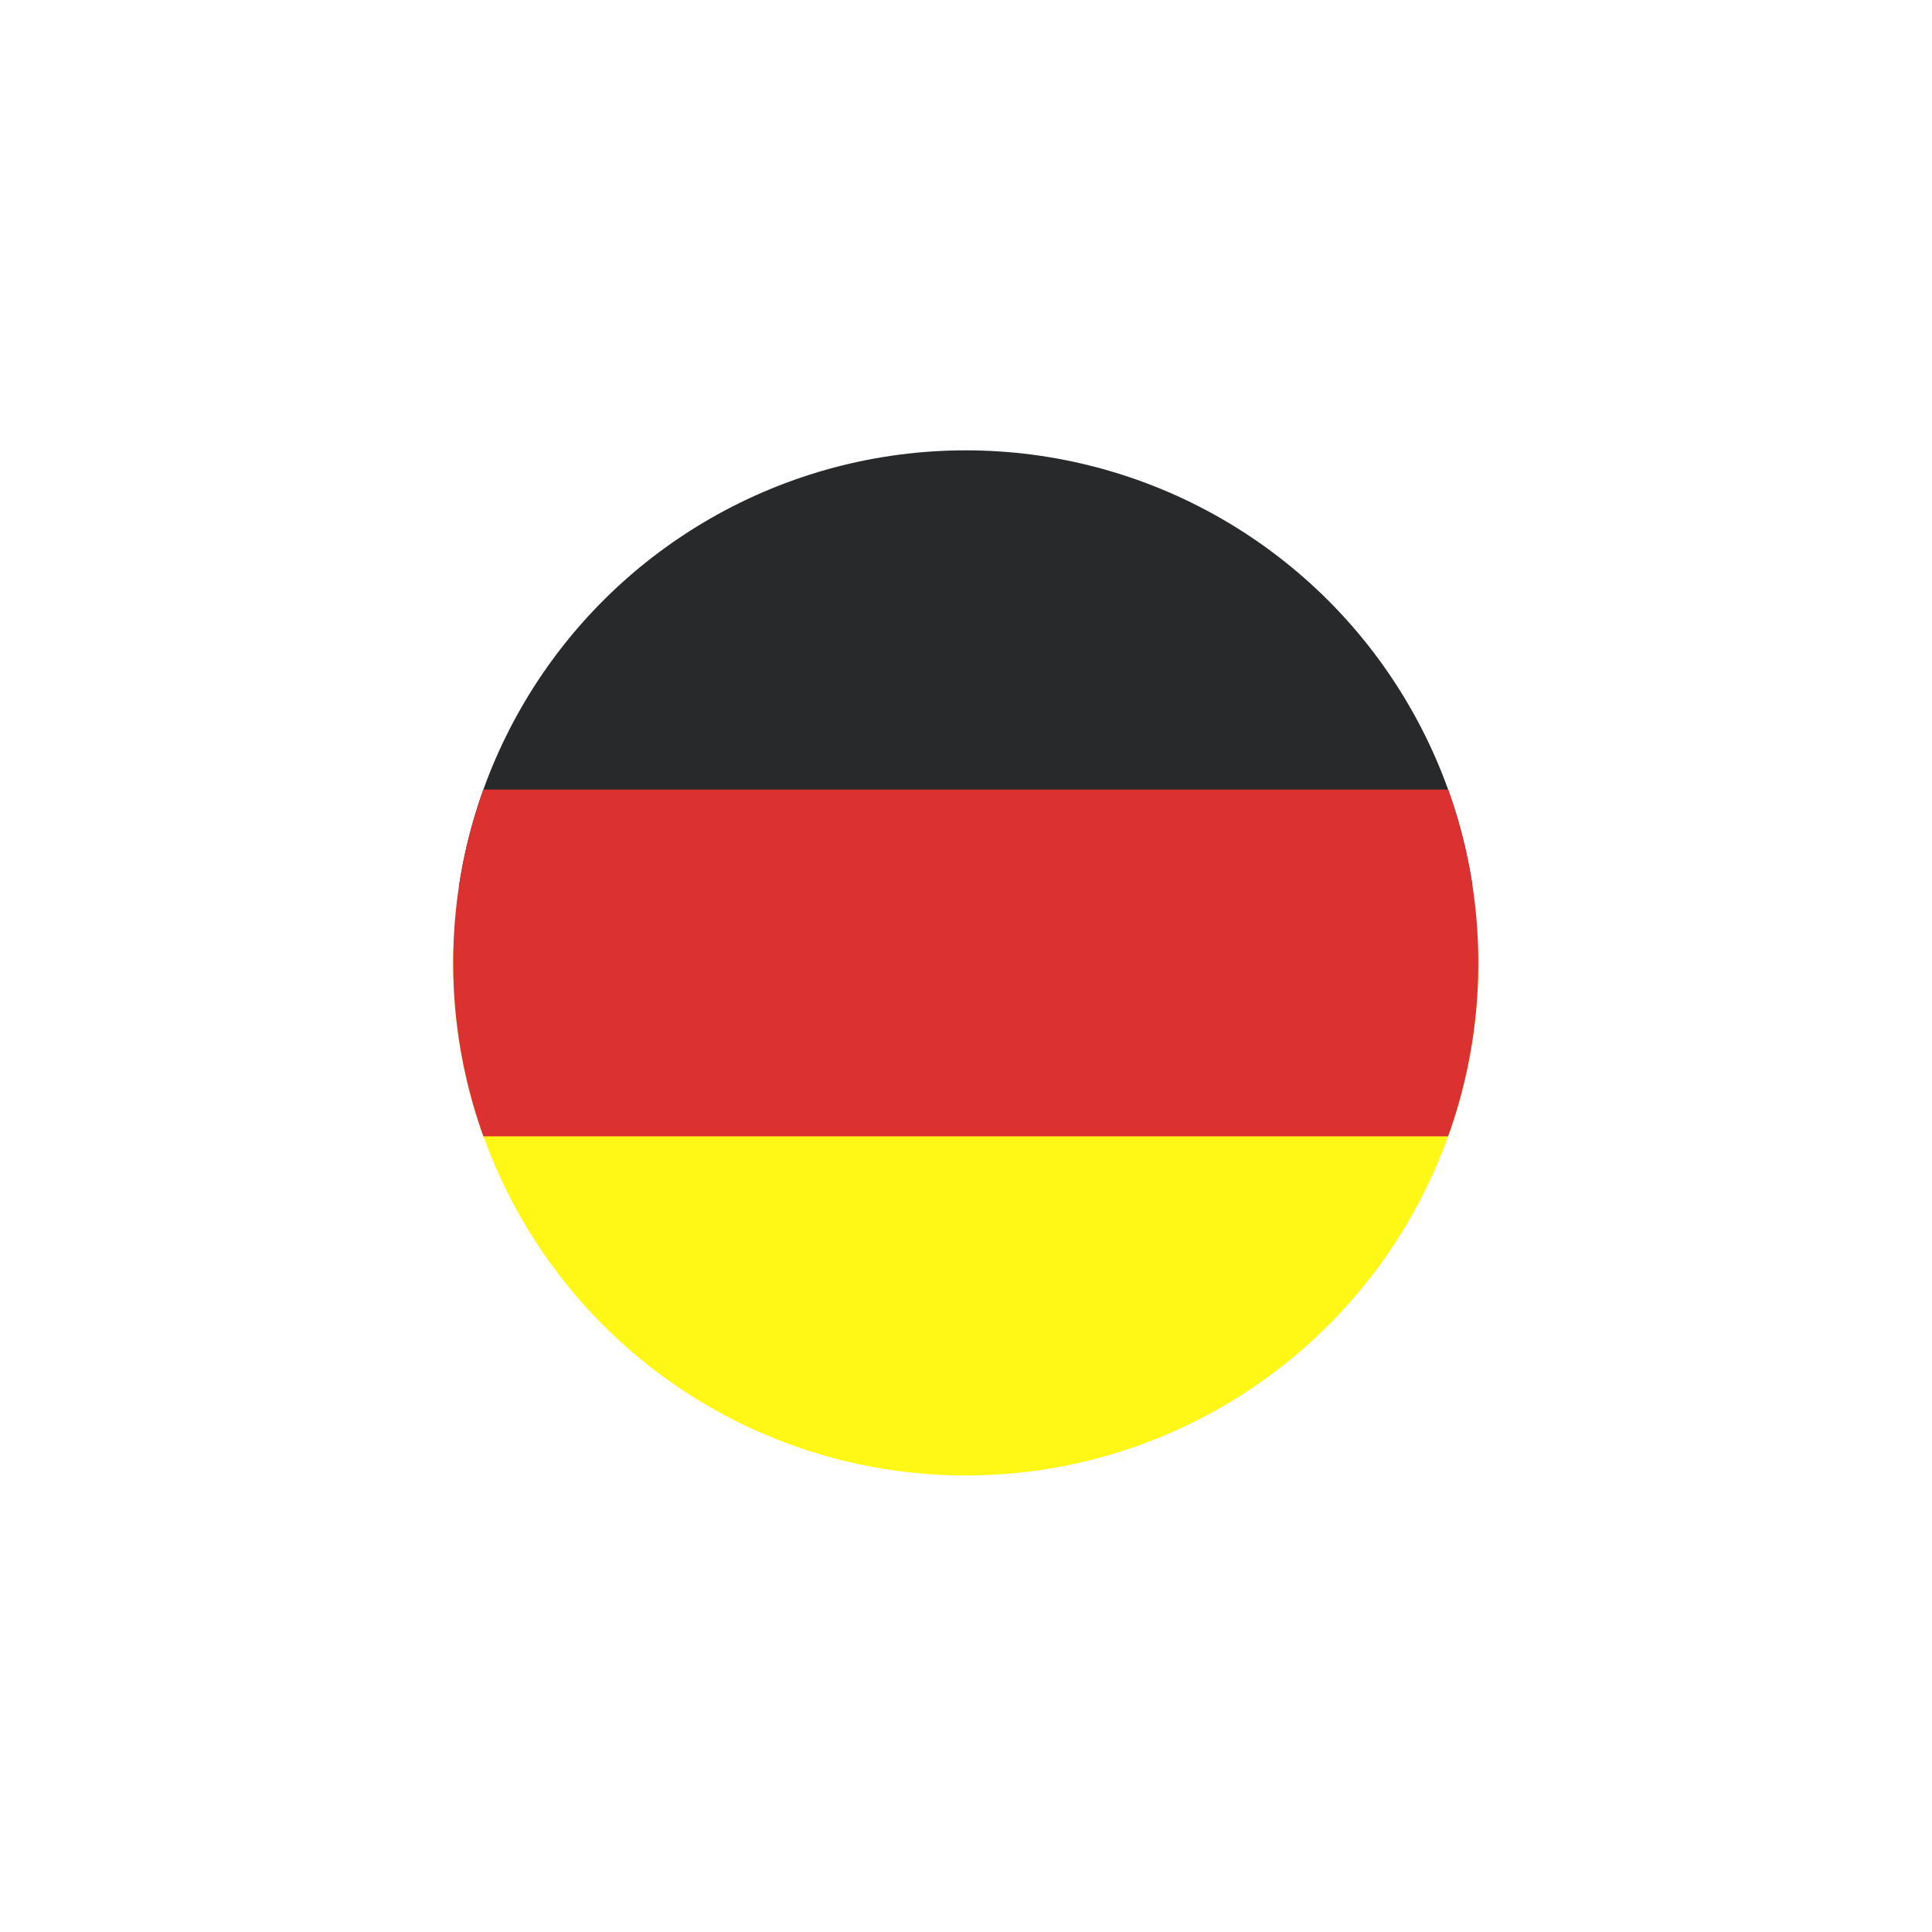<svg xmlns="http://www.w3.org/2000/svg" xmlns:xlink="http://www.w3.org/1999/xlink" viewBox="0 0 40.67 40.67"><defs><style>.cls-1{fill:none;}.cls-2{clip-path:url(#clip-path);}.cls-3{fill:#fff;}.cls-4{clip-path:url(#clip-path-2);}.cls-5{fill:#28292b;}.cls-6{fill:#fff715;}.cls-7{fill:#db3131;}</style><clipPath id="clip-path"><rect class="cls-1" x="-202.3" y="-283.59" width="854.78" height="214.67"></rect></clipPath><clipPath id="clip-path-2"><circle class="cls-1" cx="20.33" cy="20.27" r="10.79"></circle></clipPath></defs><title>bandera-alemania</title><g id="Capa_2" data-name="Capa 2"><g class="cls-2"><image width="4919" height="2152" transform="translate(-204.02 -316.64) scale(0.17)"></image></g><circle class="cls-3" cx="20.33" cy="20.33" r="20.33"></circle><g class="cls-4"><rect class="cls-5" x="3.04" y="9.48" width="34.58" height="9.15"></rect><rect class="cls-6" x="3.04" y="19.98" width="34.58" height="11.21"></rect><rect class="cls-7" x="3.04" y="16.62" width="34.59" height="7.3"></rect></g></g></svg>